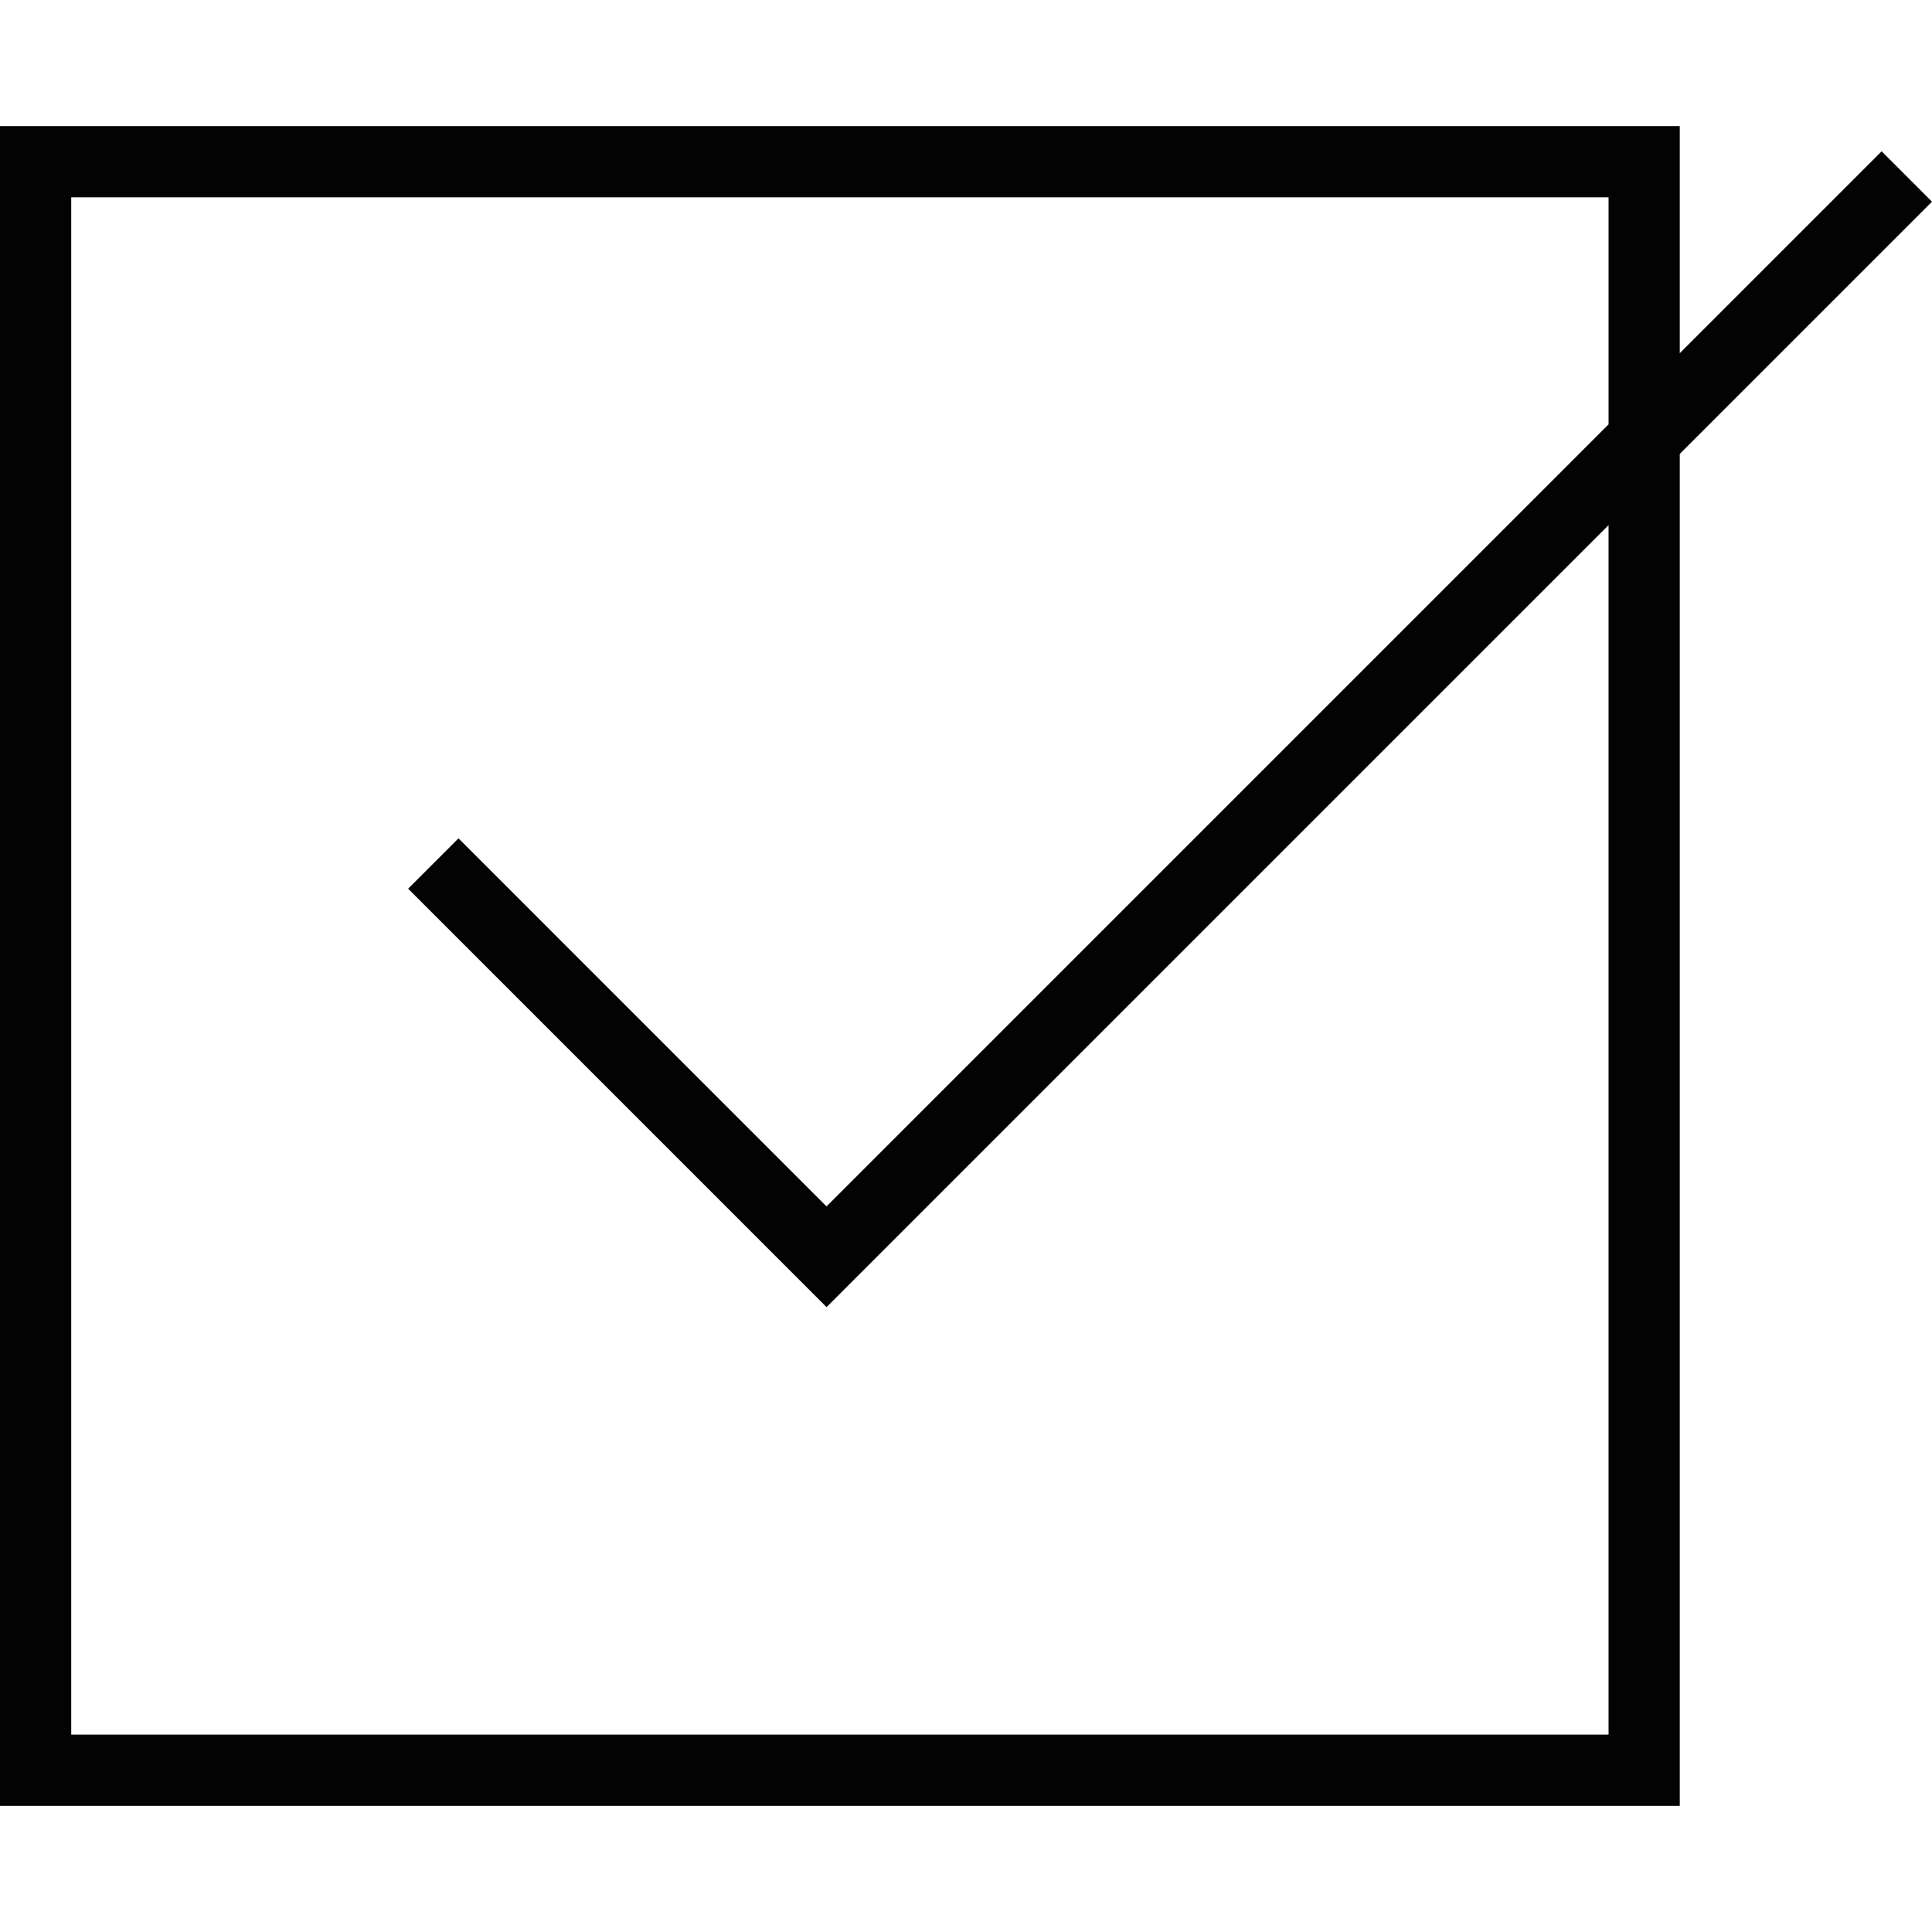 <?xml version="1.0" encoding="iso-8859-1"?>
<!-- Uploaded to: SVG Repo, www.svgrepo.com, Generator: SVG Repo Mixer Tools -->
<!DOCTYPE svg PUBLIC "-//W3C//DTD SVG 1.1//EN" "http://www.w3.org/Graphics/SVG/1.1/DTD/svg11.dtd">
<svg version="1.1" id="Capa_1" xmlns="http://www.w3.org/2000/svg" xmlns:xlink="http://www.w3.org/1999/xlink" 
	 width="800px" height="800px" viewBox="0 0 317.641 317.642"
	 xml:space="preserve">
<g>
	<path style="fill:#030303;" d="M317.641,33.159l-8.279-8.28l-33.188,33.188V20.733H0v276.175h276.174V74.626L317.641,33.159z
		 M264.464,285.191H11.71V32.438h252.754v37.333L135.889,198.347l-60.508-60.514l-8.28,8.279l68.793,68.794l128.57-128.57V285.191z"
		/>
</g>
</svg>